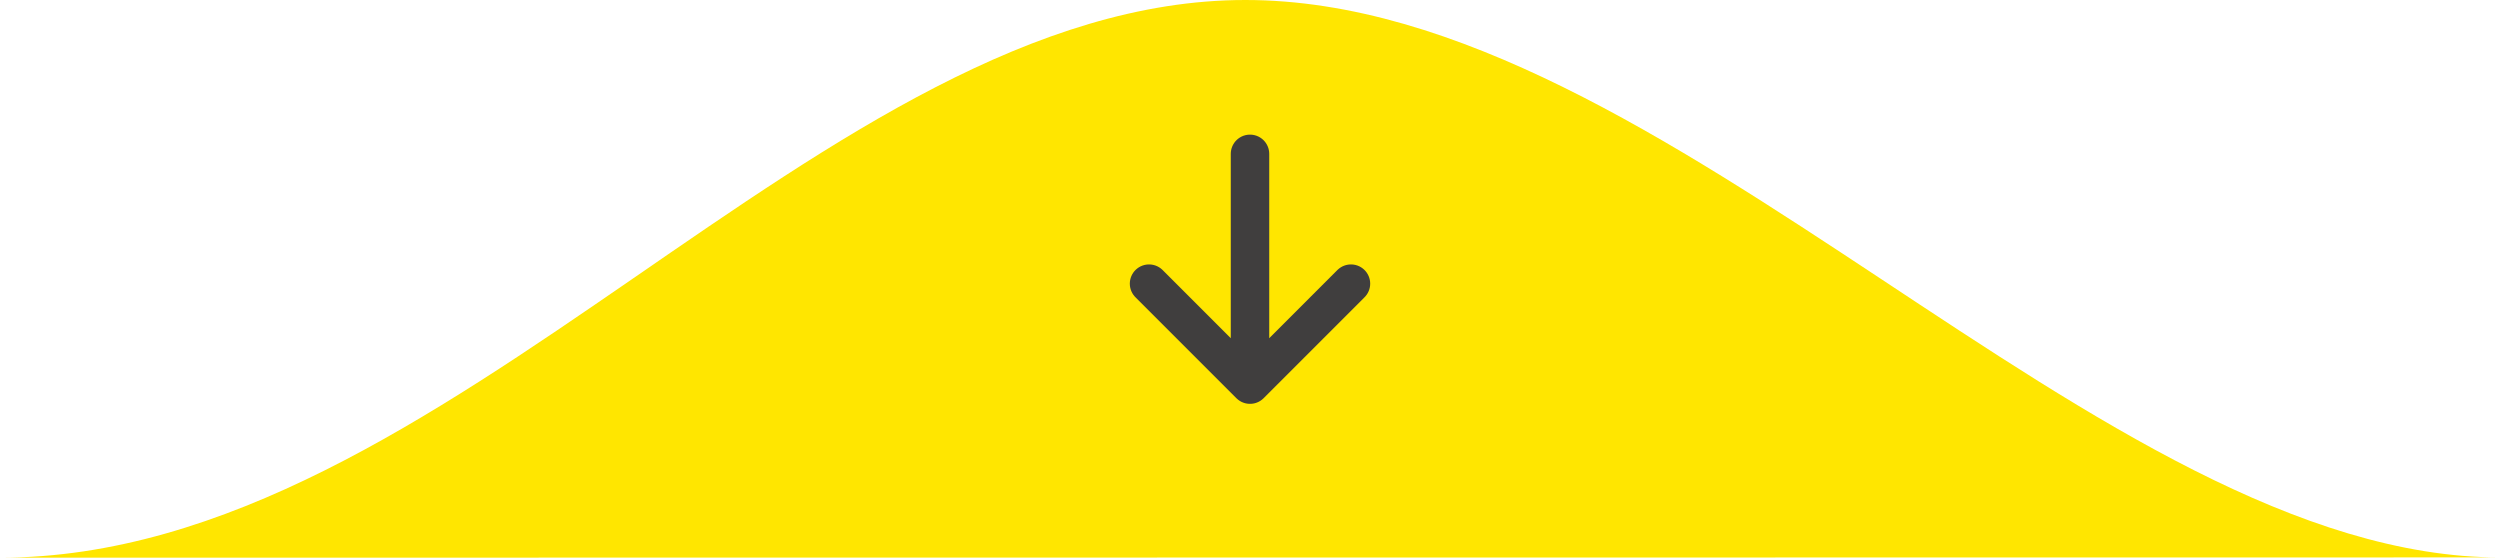 <svg width="130" height="29" viewBox="0 0 130 29" fill="none" xmlns="http://www.w3.org/2000/svg">
<path d="M130 28.986C109.15 28.986 86.714 0 64.757 0C42.8 0 23.319 29 0 29L130 28.986Z" fill="#FFE600"/>
<path d="M65 20V8M59.75 14.75L65 20L70.25 14.75" stroke="#403E3E" stroke-width="2" stroke-linecap="round" stroke-linejoin="round"/>
</svg>
